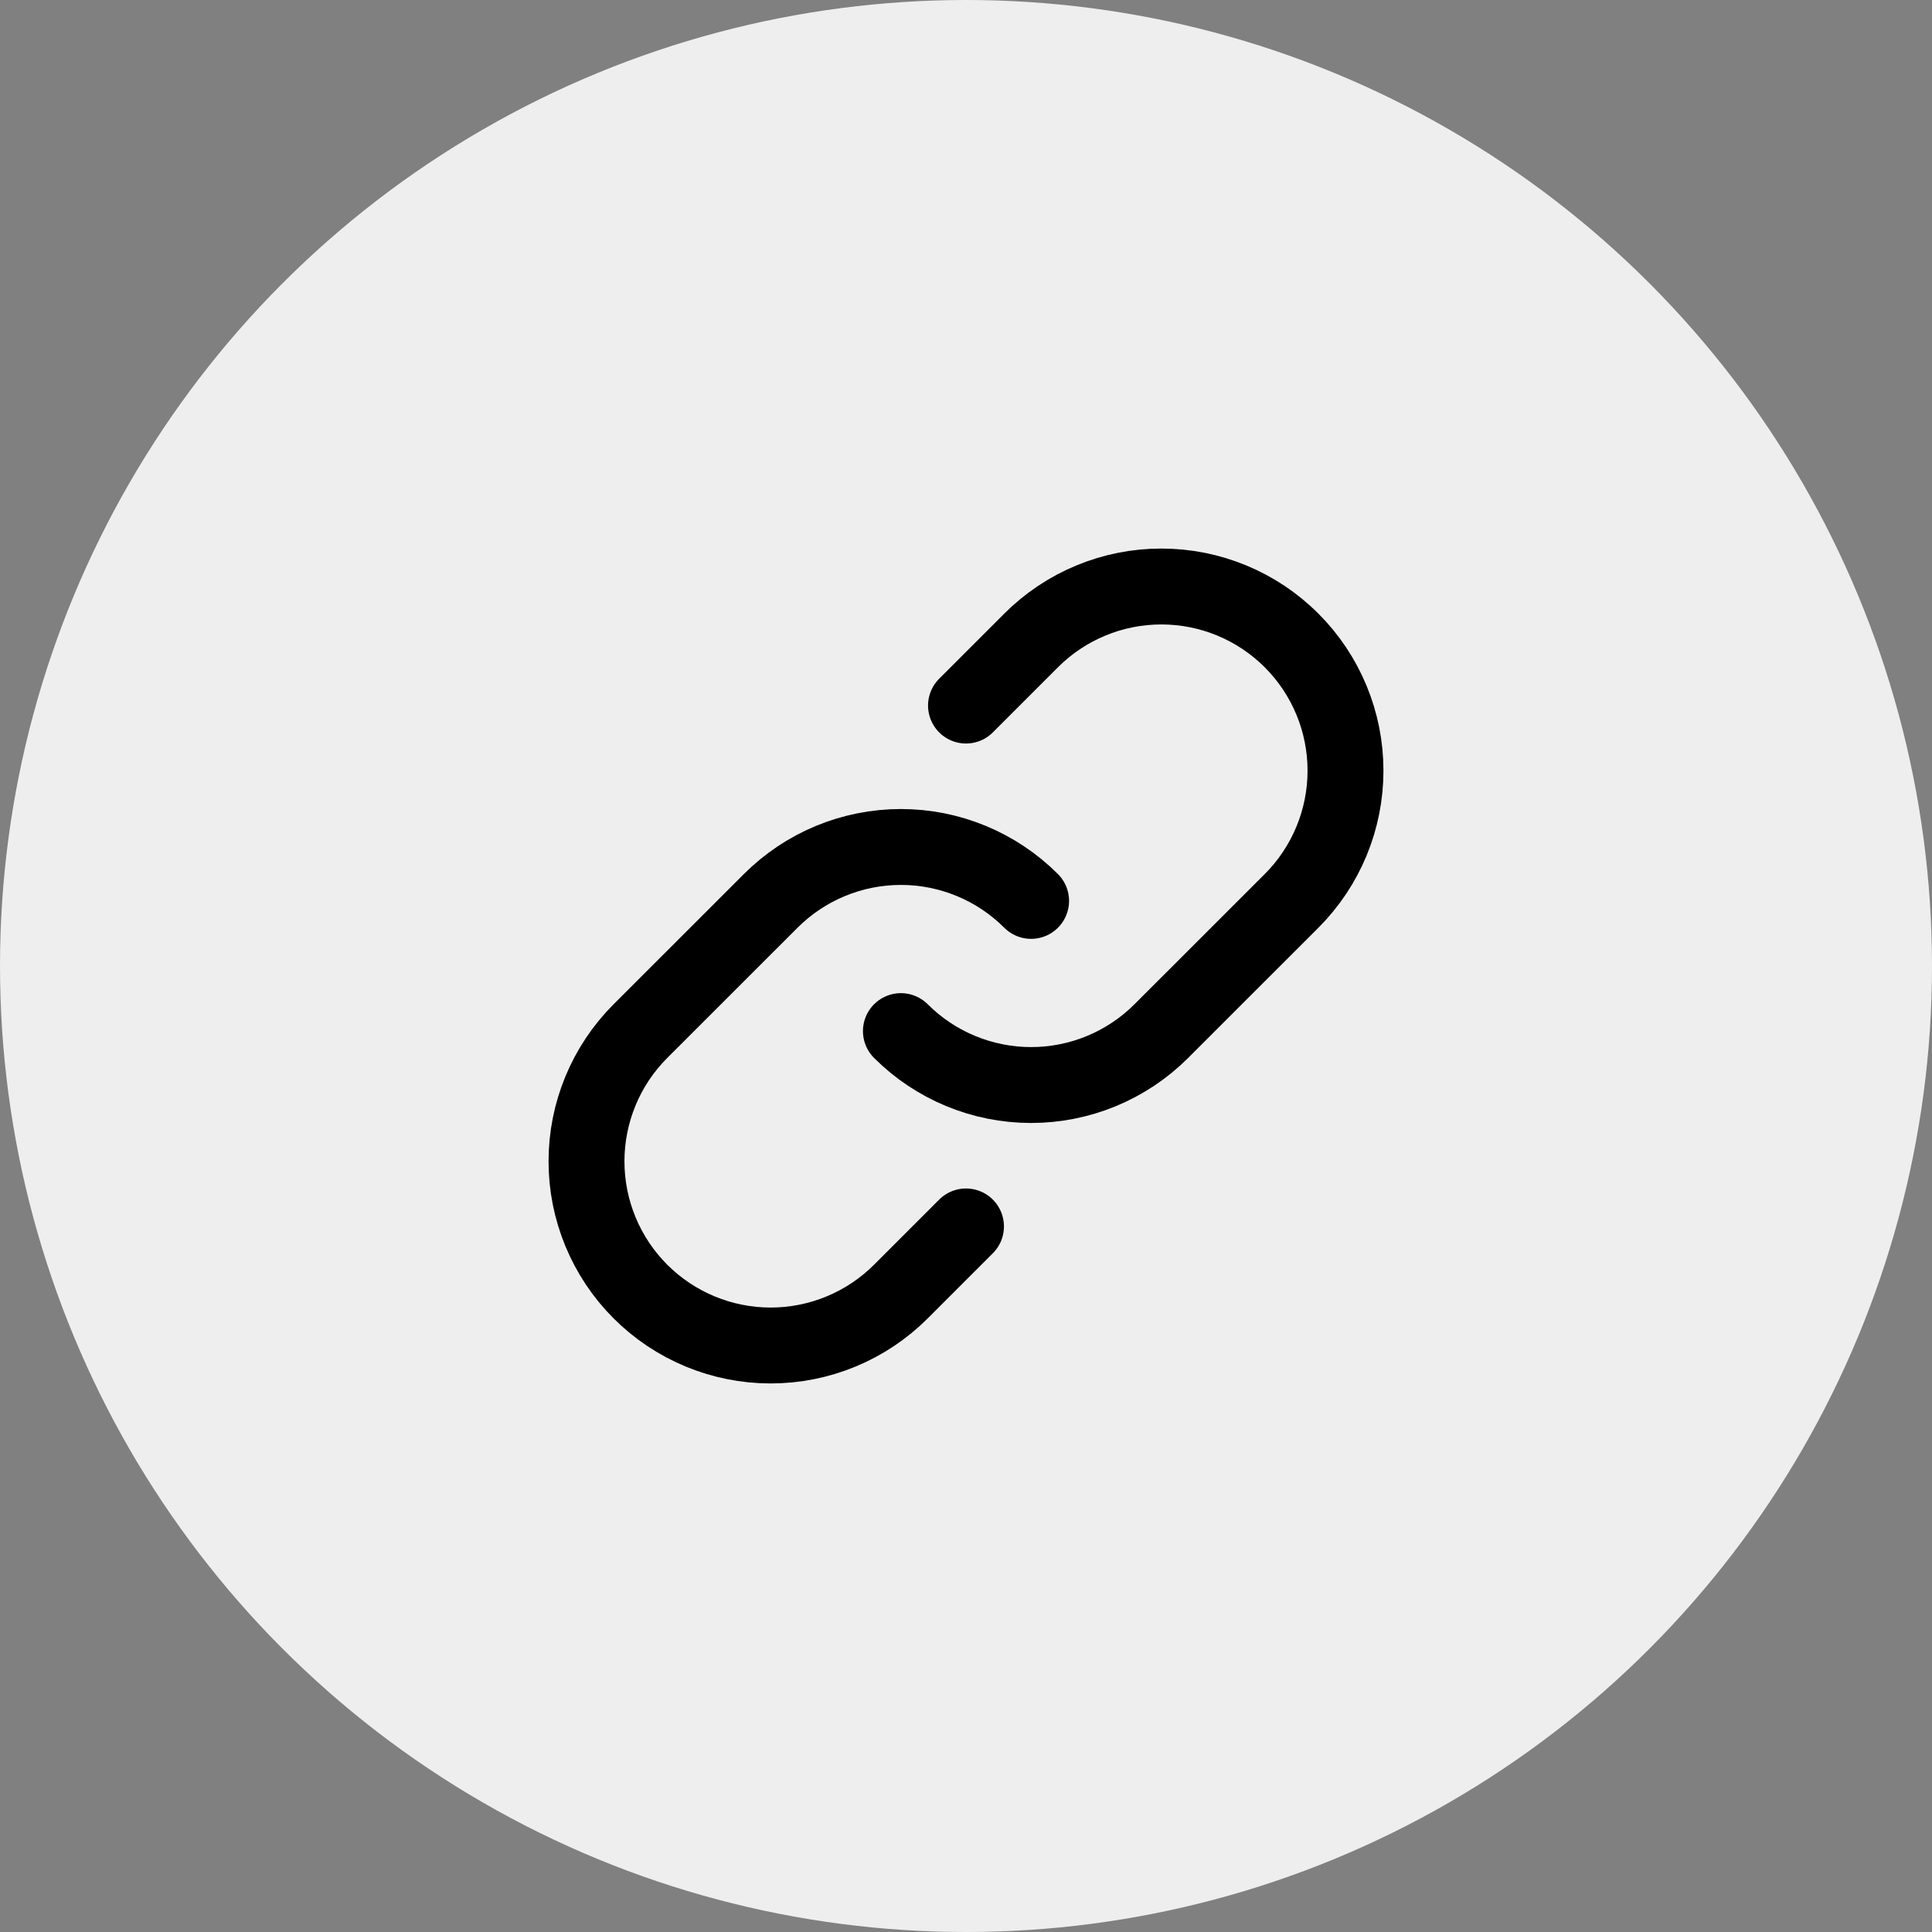 <svg width="56" height="56" viewBox="0 0 56 56" fill="none" xmlns="http://www.w3.org/2000/svg">
<rect x="0" y="0" width="56" height="56" fill="#808080" stroke="none"/>
<circle cx="28" cy="28" r="28" fill="#EEEEEE"/>
<g clip-path="url(#clip0_70_617)">
<path d="M29.887 26.113C28.886 25.112 27.528 24.55 26.113 24.55C24.697 24.55 23.34 25.112 22.339 26.113L18.563 29.887C17.562 30.888 17 32.246 17 33.661C17 35.077 17.562 36.435 18.563 37.436C19.564 38.437 20.922 39 22.338 39C23.754 39 25.112 38.437 26.113 37.436L28 35.549" stroke="black" stroke-width="2.2" stroke-linecap="round" stroke-linejoin="round"/>
<path d="M26.113 29.887C27.114 30.888 28.472 31.45 29.887 31.45C31.303 31.45 32.66 30.888 33.661 29.887L37.437 26.113C38.438 25.112 39 23.754 39 22.338C39 20.922 38.438 19.565 37.437 18.564C36.436 17.562 35.078 17 33.662 17C32.246 17 30.889 17.562 29.887 18.564L28 20.451" stroke="black" stroke-width="2.2" stroke-linecap="round" stroke-linejoin="round"/>
</g>
<defs>
<clipPath id="clip0_70_617">
<rect width="32" height="32" fill="white" transform="translate(12 12)"/>
</clipPath>
</defs>
</svg>
